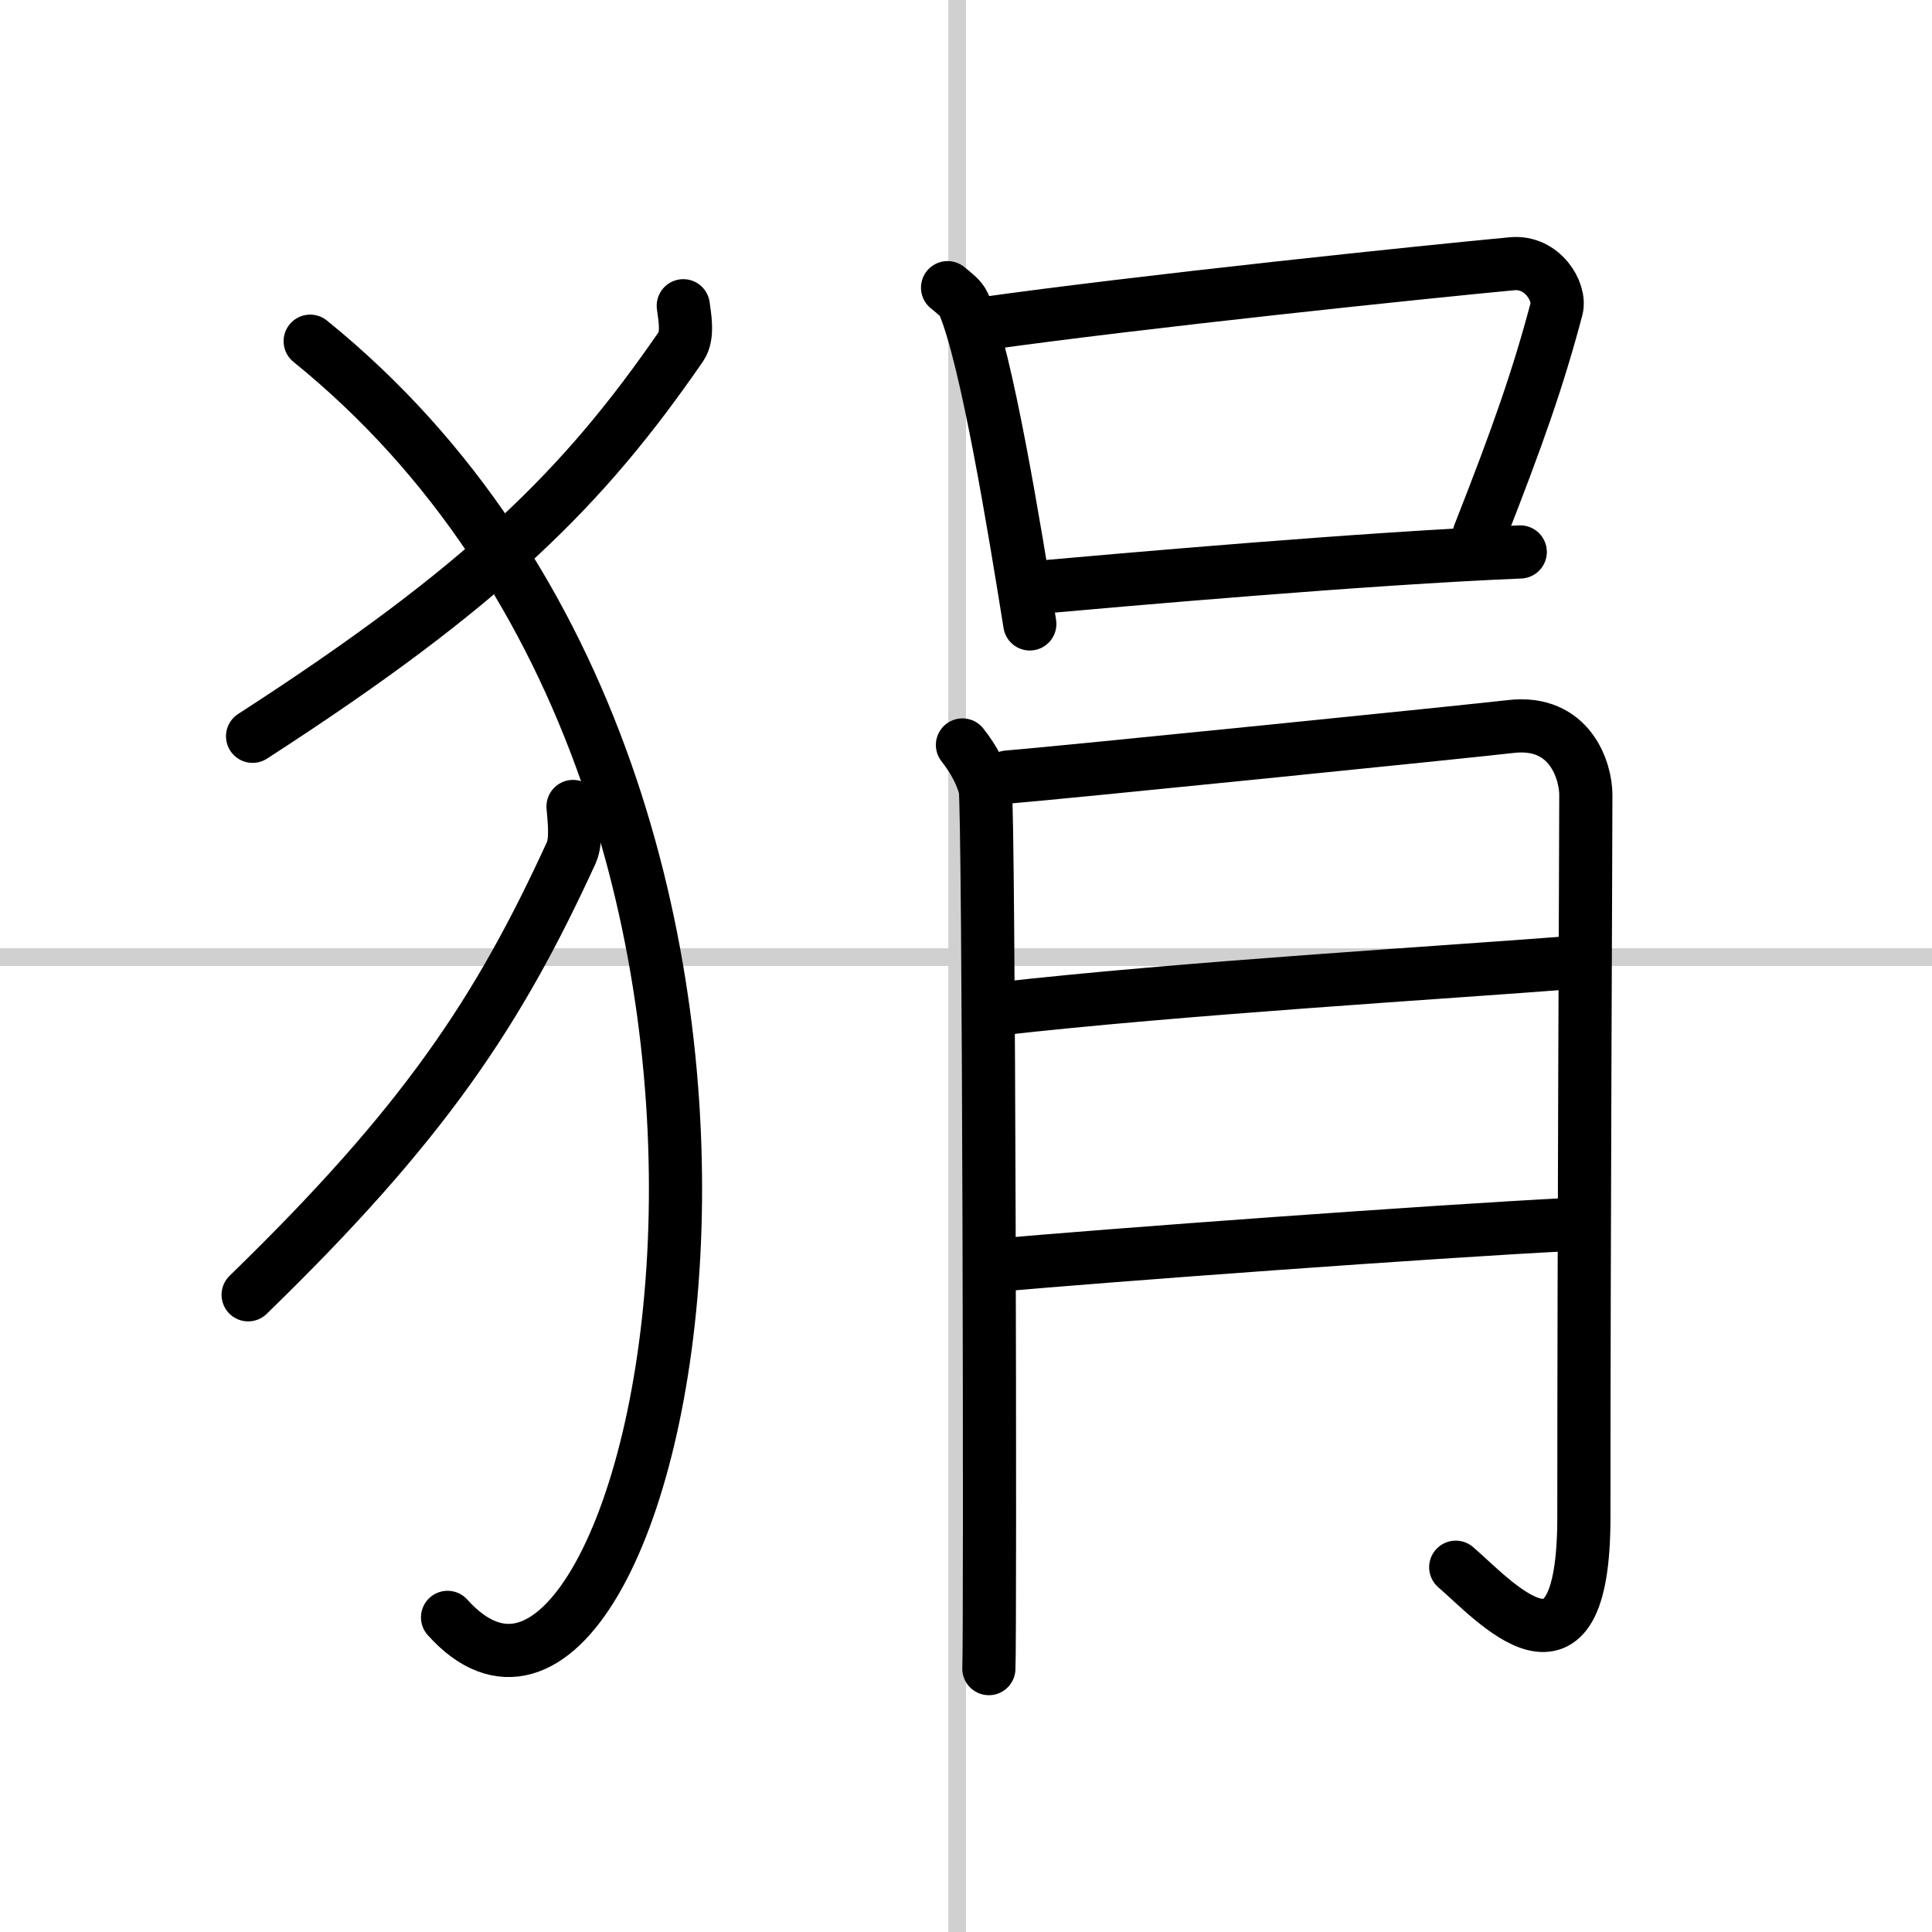<svg width="400" height="400" viewBox="0 0 109 109" xmlns="http://www.w3.org/2000/svg"><rect x="0" y="0" width="109" height="109" fill="#808080" stroke="none"/><g fill="none" stroke="#000" stroke-linecap="round" stroke-linejoin="round" stroke-width="3"><rect width="100%" height="100%" fill="#fff" stroke="#fff"/><line x1="54" x2="54" y2="109" stroke="#d0d0d0" stroke-width="1"/><line x2="109" y1="54" y2="54" stroke="#d0d0d0" stroke-width="1"/><path d="m38.55 17.25c0.07 0.57 0.3 1.68-0.13 2.3-5.44 7.89-10.96 13.46-24.17 21.99"/><path d="m17.5 19.25c32.75 26.5 19.46 85.03 7.75 72"/><path d="m32.33 45.5c0.05 0.65 0.22 1.9-0.1 2.61-4.1 8.94-8.27 15.27-18.23 24.94"/><path d="m53.46 16.23c0.37 0.31 0.75 0.57 0.92 0.95 1.29 3.06 2.84 12.52 3.72 18.02"/><path d="m55.28 18.29c9.12-1.29 25.33-2.97 30.03-3.41 1.72-0.16 2.75 1.6 2.51 2.53-1.02 3.86-2.18 7.19-4.37 12.75"/><path d="m57.97 33.19c5.52-0.49 19.05-1.69 27.8-2.05"/><path d="m54.3 42.03c0.64 0.81 1.06 1.62 1.28 2.43s0.3 47.86 0.21 49.68"/><path d="m56.85 43.84c2.55-0.2 26.47-2.62 28.37-2.85 3.4-0.4 4.25 2.56 4.25 3.85 0 2.91-0.11 24.36-0.11 40.76 0 10.52-5.1 4.64-7.23 2.82"/><path d="m56.35 56.92c10.33-1.17 25-2.04 32.66-2.64"/><path d="m55.91 71.41c6.8-0.61 24.83-1.93 32.69-2.33"/></g></svg>
